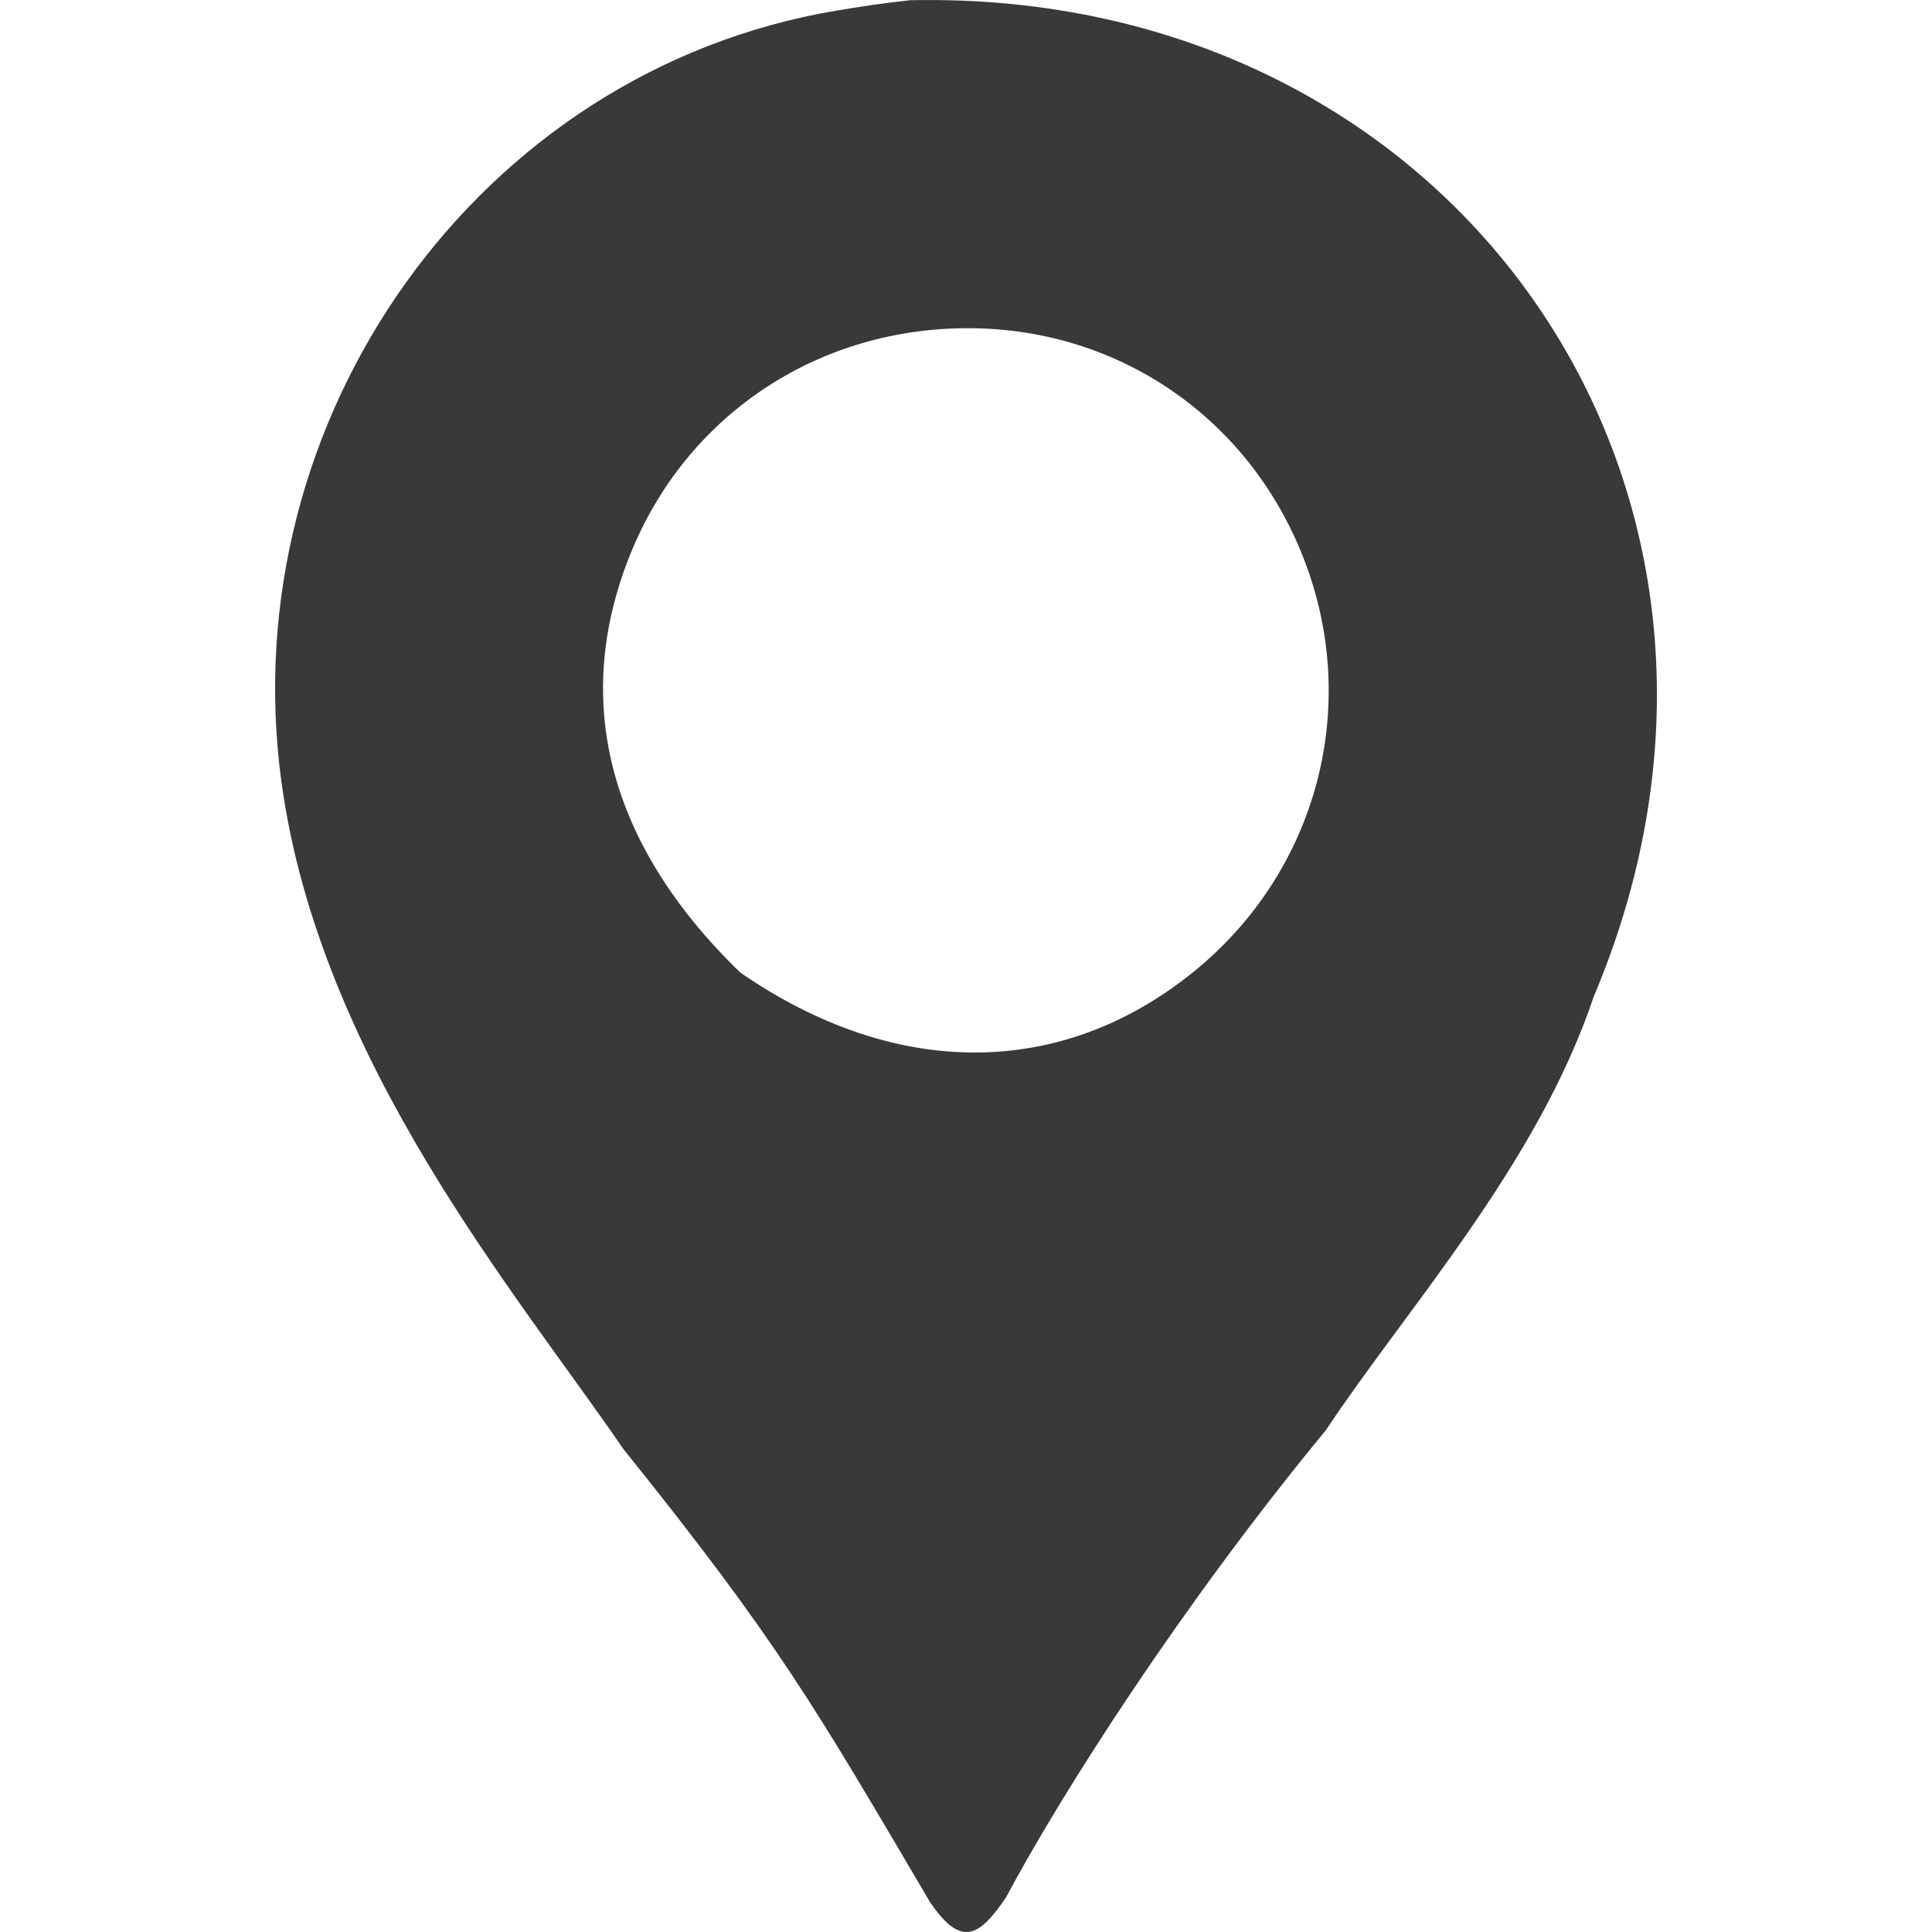 <?xml version="1.0" encoding="UTF-8"?> <svg xmlns="http://www.w3.org/2000/svg" width="34" height="34" viewBox="0 0 34 34" fill="none"><path d="M16.017 0.004C25.665 -0.205 31.787 8.688 28.048 17.536C27.052 20.506 24.747 23.037 23.333 25.169C20.8 28.241 18.698 31.529 17.7 33.398C17.235 34.078 16.916 34.289 16.361 33.464C14.332 30.02 13.713 28.915 10.964 25.492C9.133 22.811 5.623 18.694 4.952 13.753C4.083 7.359 8.422 1.242 14.72 0.187C15.122 0.12 15.526 0.056 16.017 0.004ZM13.029 17.116C15.752 18.995 18.666 18.991 20.999 17.107C23.185 15.34 23.96 12.423 22.937 9.813C21.978 7.365 19.712 5.799 17.094 5.776C14.45 5.753 12.148 7.25 11.135 9.65C10.043 12.24 10.657 14.822 13.029 17.116Z" fill="#373A36"></path></svg> 